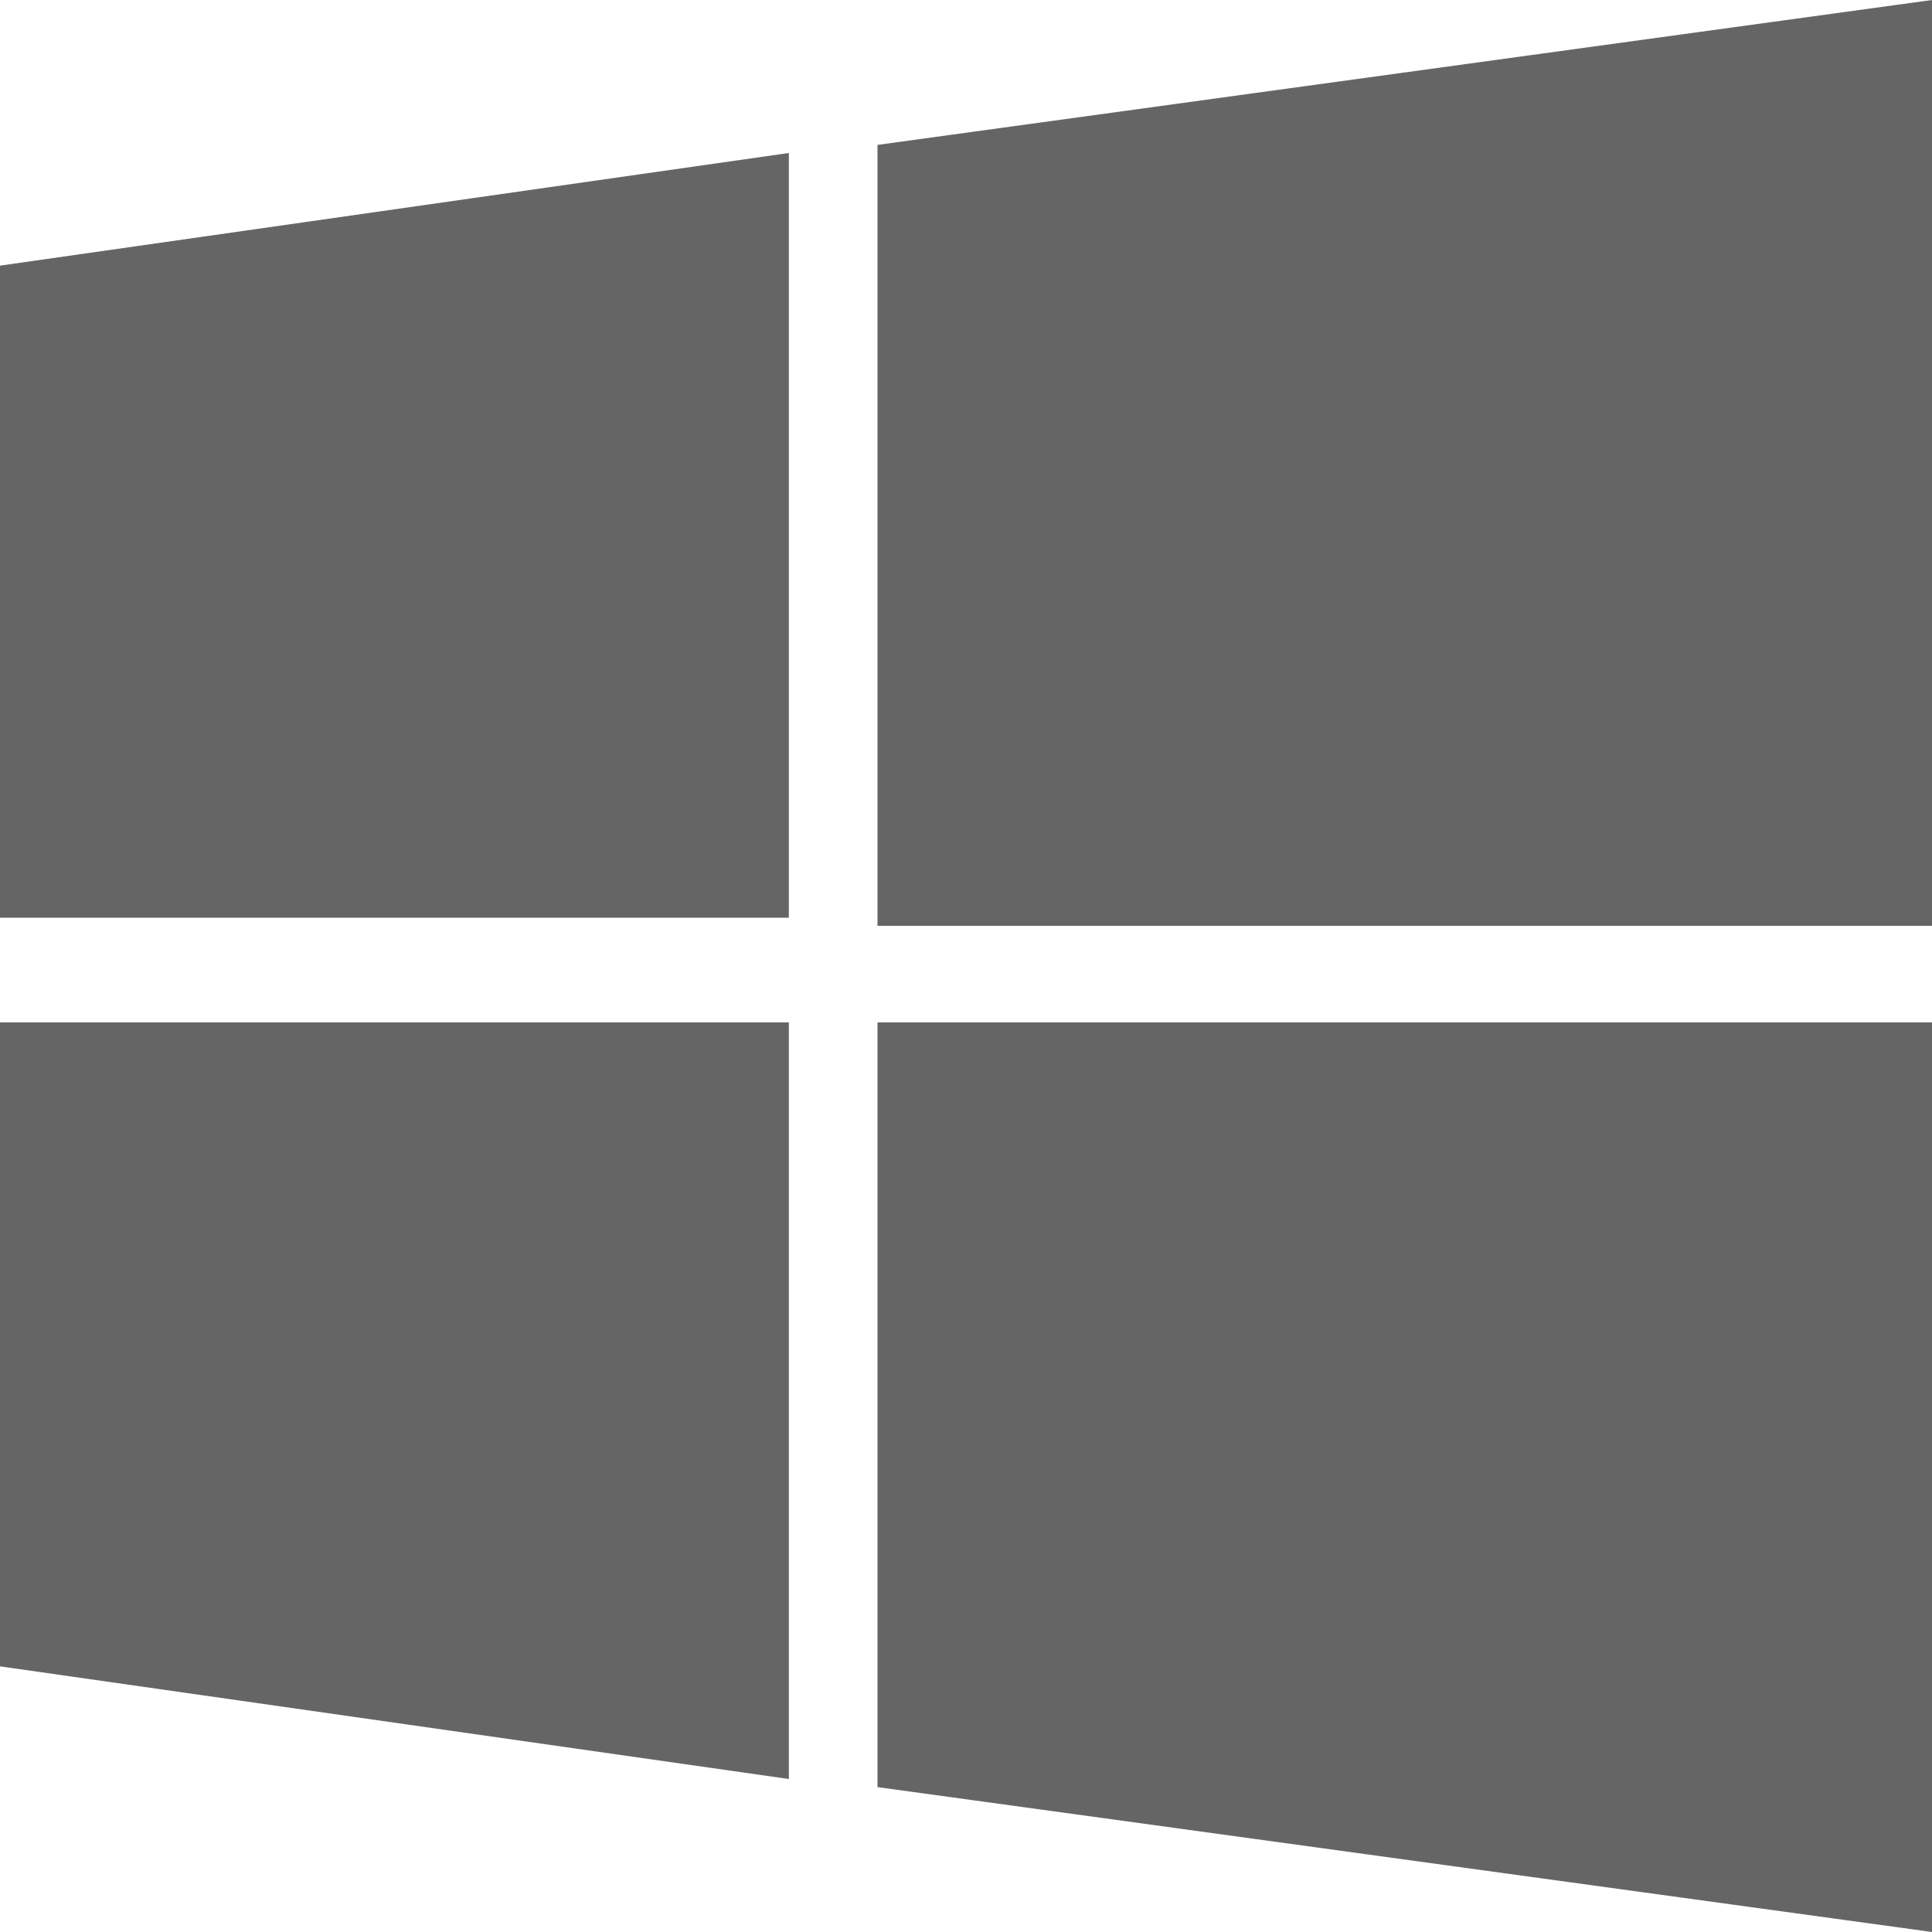 <svg width="16" height="16" viewBox="0 0 16 16" fill="none" xmlns="http://www.w3.org/2000/svg">
<path d="M7.267 1.2L16 0V7.667H7.267V1.2ZM7.267 8.467H16V16L7.267 14.8V8.467ZM0 2.2L6.533 1.267V7.6H0V2.2ZM6.533 8.467V14.733L0 13.8V8.467C0 8.467 6.533 8.467 6.533 8.467Z" fill="#656565"/>
</svg>
